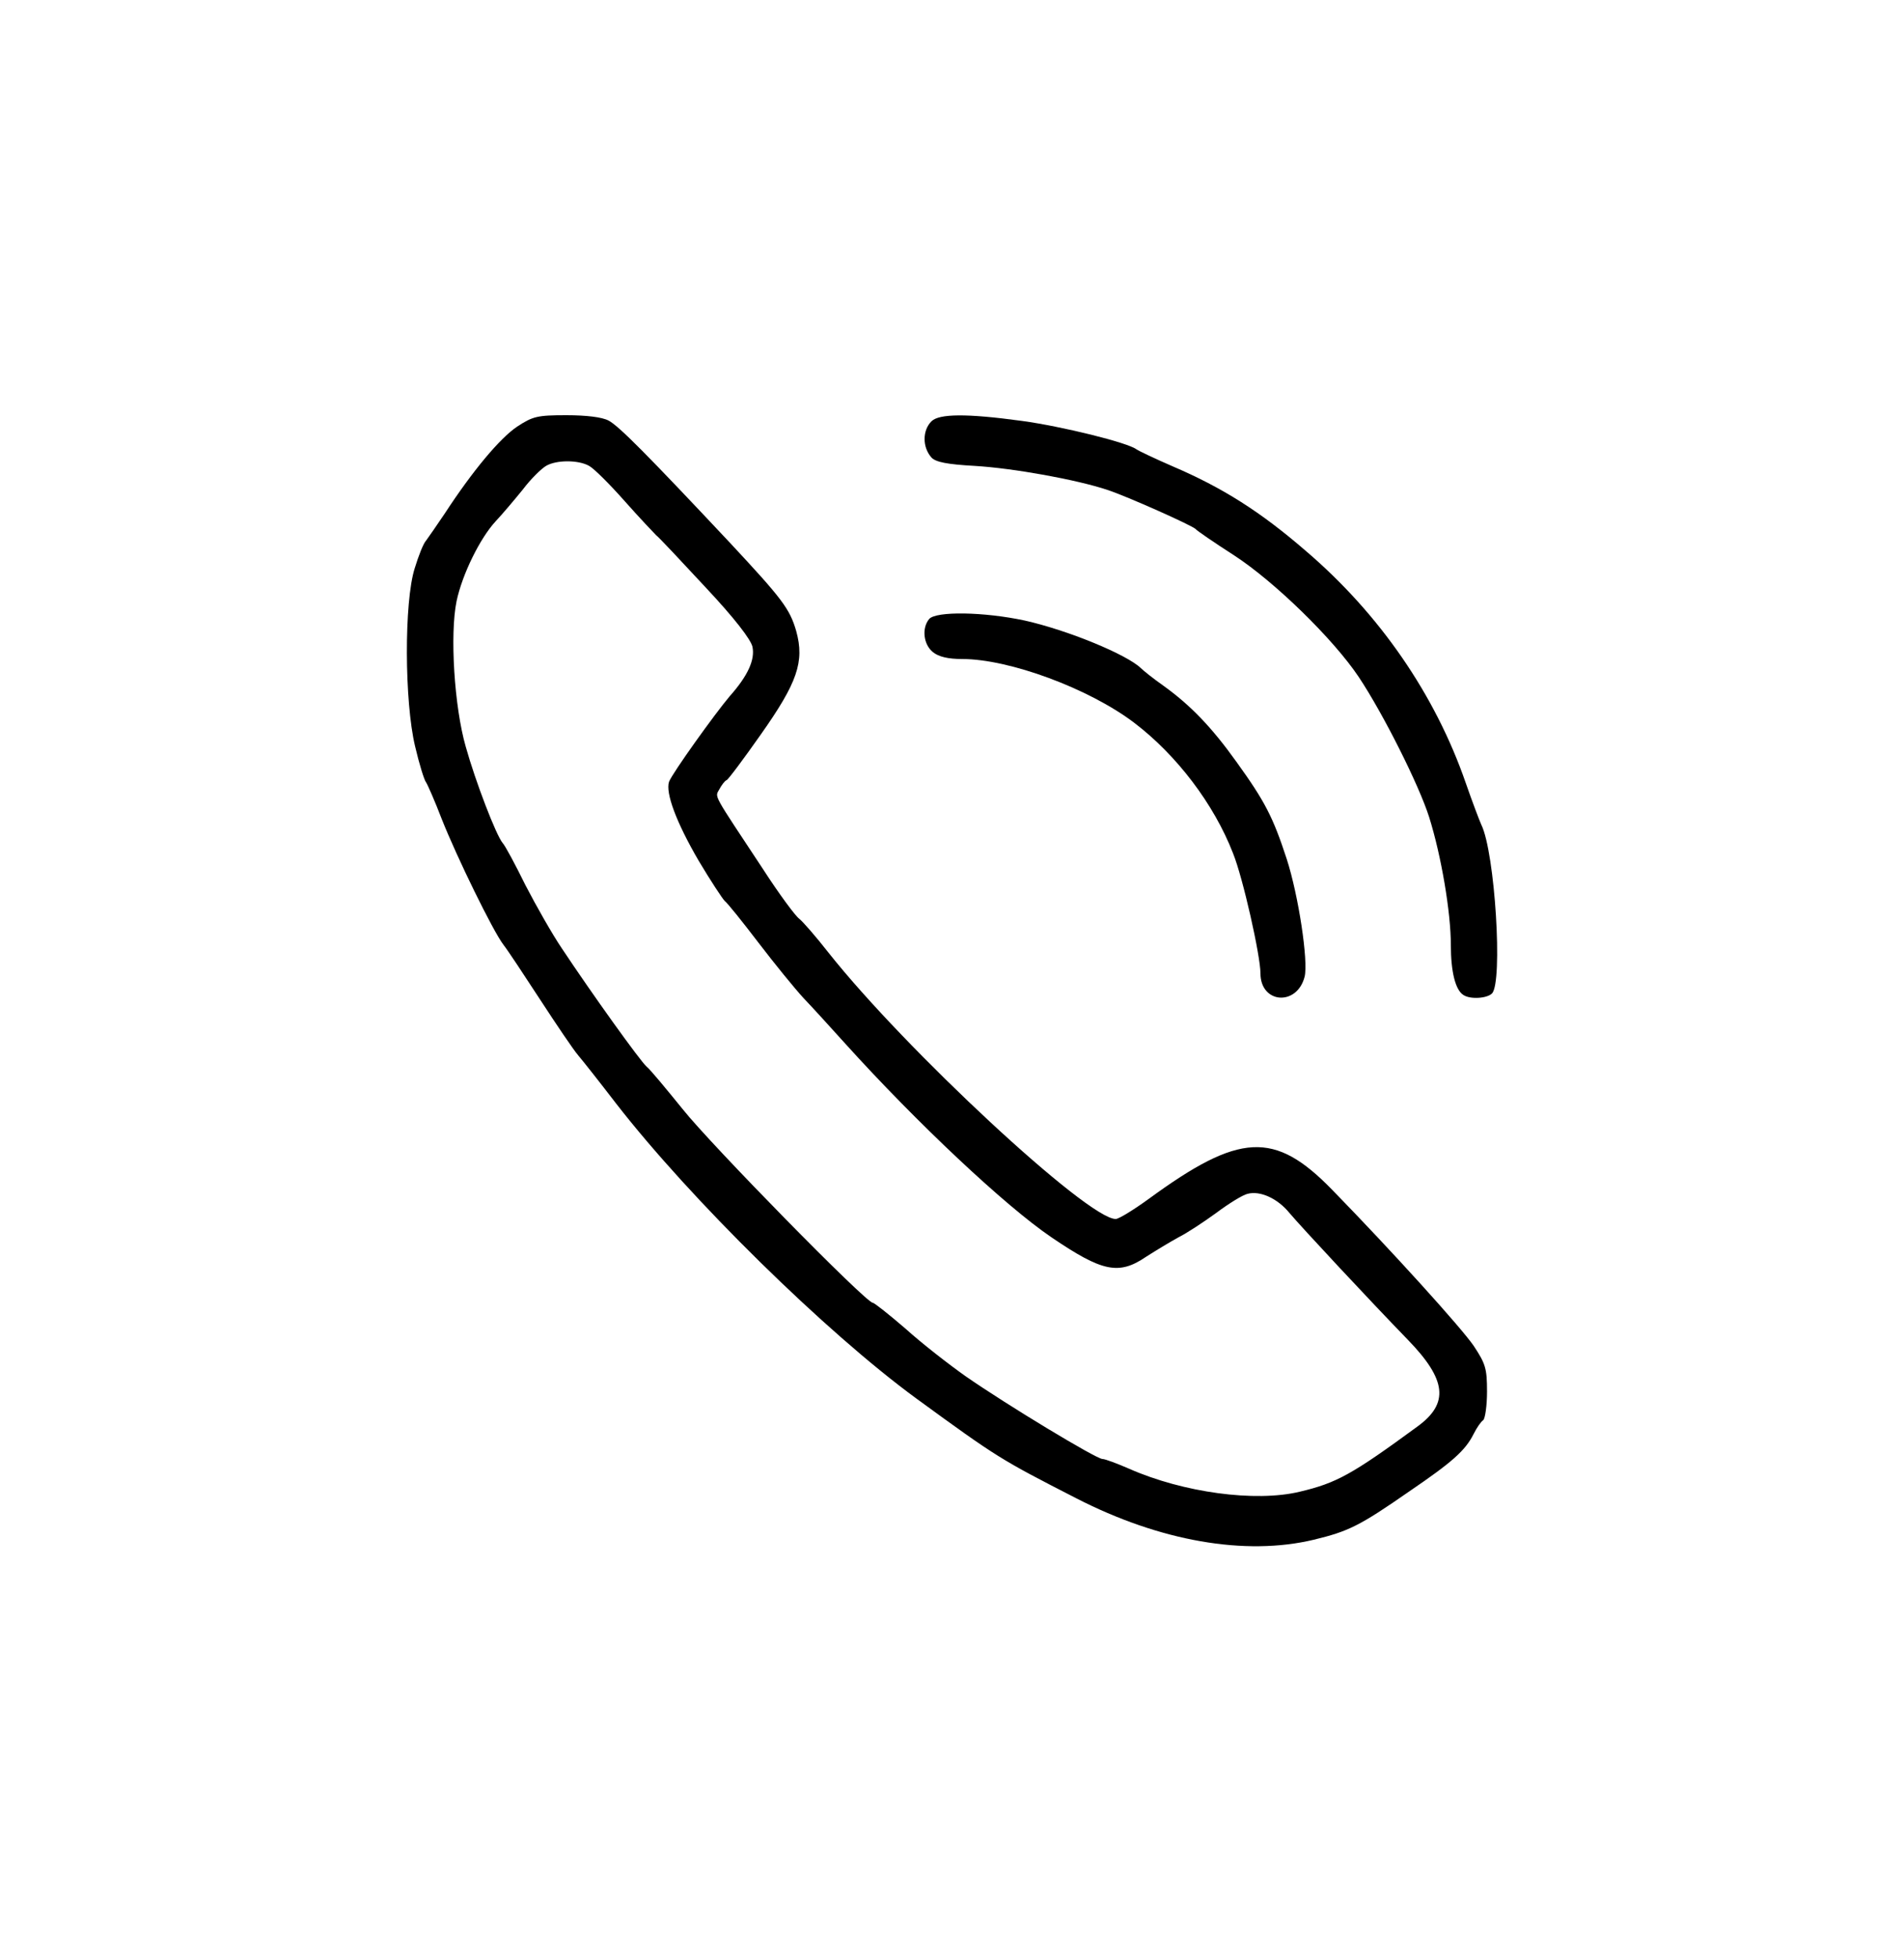 <svg xmlns="http://www.w3.org/2000/svg" width="500pt" height="514pt" viewBox="0 0 500 514" preserveAspectRatio="xMidYMid meet"><g transform="translate(0,514) scale(0.1,-0.1)" fill="#000000" stroke="none"><path d="M1358 4020 c-45 -30 -117 -116 -190 -228 -21 -31 -43 -63 -49 -71 -7 -7 -20 -40 -30 -73 -28 -88 -27 -350 1 -467 11 -47 24 -89 29 -95 4 -6 23 -49 41 -96 40 -101 135 -295 162 -330 11 -14 54 -79 97 -145 43 -66 87 -131 99 -145 12 -14 57 -71 100 -127 195 -251 549 -599 788 -774 214 -156 221 -160 420 -262 220 -113 444 -152 624 -109 91 22 120 36 251 127 113 77 147 107 169 151 8 16 19 32 25 36 5 4 10 38 10 75 0 61 -4 73 -35 120 -33 48 -213 247 -372 410 -151 155 -243 150 -481 -24 -40 -29 -79 -53 -87 -53 -73 -1 -554 446 -755 700 -32 41 -67 81 -76 88 -10 7 -53 65 -95 130 -134 203 -127 188 -115 210 6 11 14 22 19 24 4 1 45 56 90 120 96 136 115 191 93 271 -17 59 -37 85 -174 232 -216 230 -292 307 -319 321 -17 9 -58 14 -111 14 -76 0 -88 -3 -129 -30z m189 -103 c13 -7 54 -48 93 -92 39 -44 77 -84 83 -90 7 -5 65 -67 130 -137 76 -81 119 -137 123 -156 7 -34 -12 -76 -60 -130 -39 -46 -150 -201 -159 -224 -10 -29 19 -107 78 -208 31 -52 62 -99 68 -105 7 -5 47 -55 89 -110 42 -55 95 -120 118 -145 24 -25 73 -79 110 -120 187 -207 420 -426 541 -508 134 -91 177 -100 249 -51 25 16 63 39 85 51 22 11 66 40 99 64 32 24 69 47 82 50 33 9 79 -12 110 -50 32 -38 212 -231 311 -333 102 -105 109 -167 25 -228 -172 -126 -212 -148 -309 -171 -117 -28 -306 -2 -447 60 -32 14 -64 26 -71 26 -16 0 -251 142 -359 217 -44 31 -116 87 -158 125 -43 37 -82 68 -86 68 -18 0 -425 415 -499 508 -43 53 -85 104 -95 112 -17 15 -142 189 -223 311 -25 37 -67 111 -95 165 -27 55 -54 105 -60 111 -17 20 -71 160 -97 253 -30 104 -42 295 -24 382 15 71 62 166 103 210 17 18 49 56 71 83 21 28 49 55 61 62 27 16 85 16 113 0z"></path><path d="M2446 4034 c-24 -24 -24 -68 0 -95 11 -12 41 -18 113 -22 102 -6 268 -36 349 -63 52 -17 224 -94 232 -103 3 -4 48 -35 101 -69 106 -69 260 -219 327 -319 64 -96 158 -283 185 -368 32 -102 57 -250 57 -336 0 -70 12 -118 33 -131 18 -12 62 -9 75 4 29 29 8 370 -28 443 -5 11 -24 61 -41 110 -80 231 -226 443 -419 608 -120 104 -220 167 -351 223 -46 20 -88 40 -94 44 -22 18 -198 61 -301 75 -146 20 -218 19 -238 -1z"></path><path d="M2440 3515 c-20 -24 -15 -67 10 -87 15 -12 39 -18 77 -18 123 0 332 -77 451 -167 112 -85 210 -214 260 -343 26 -64 72 -269 72 -315 0 -80 96 -87 116 -9 10 41 -16 213 -47 309 -36 110 -57 151 -132 255 -65 91 -121 149 -192 200 -27 19 -53 40 -59 46 -37 36 -193 100 -305 125 -107 23 -233 25 -251 4z"></path></g></svg>
